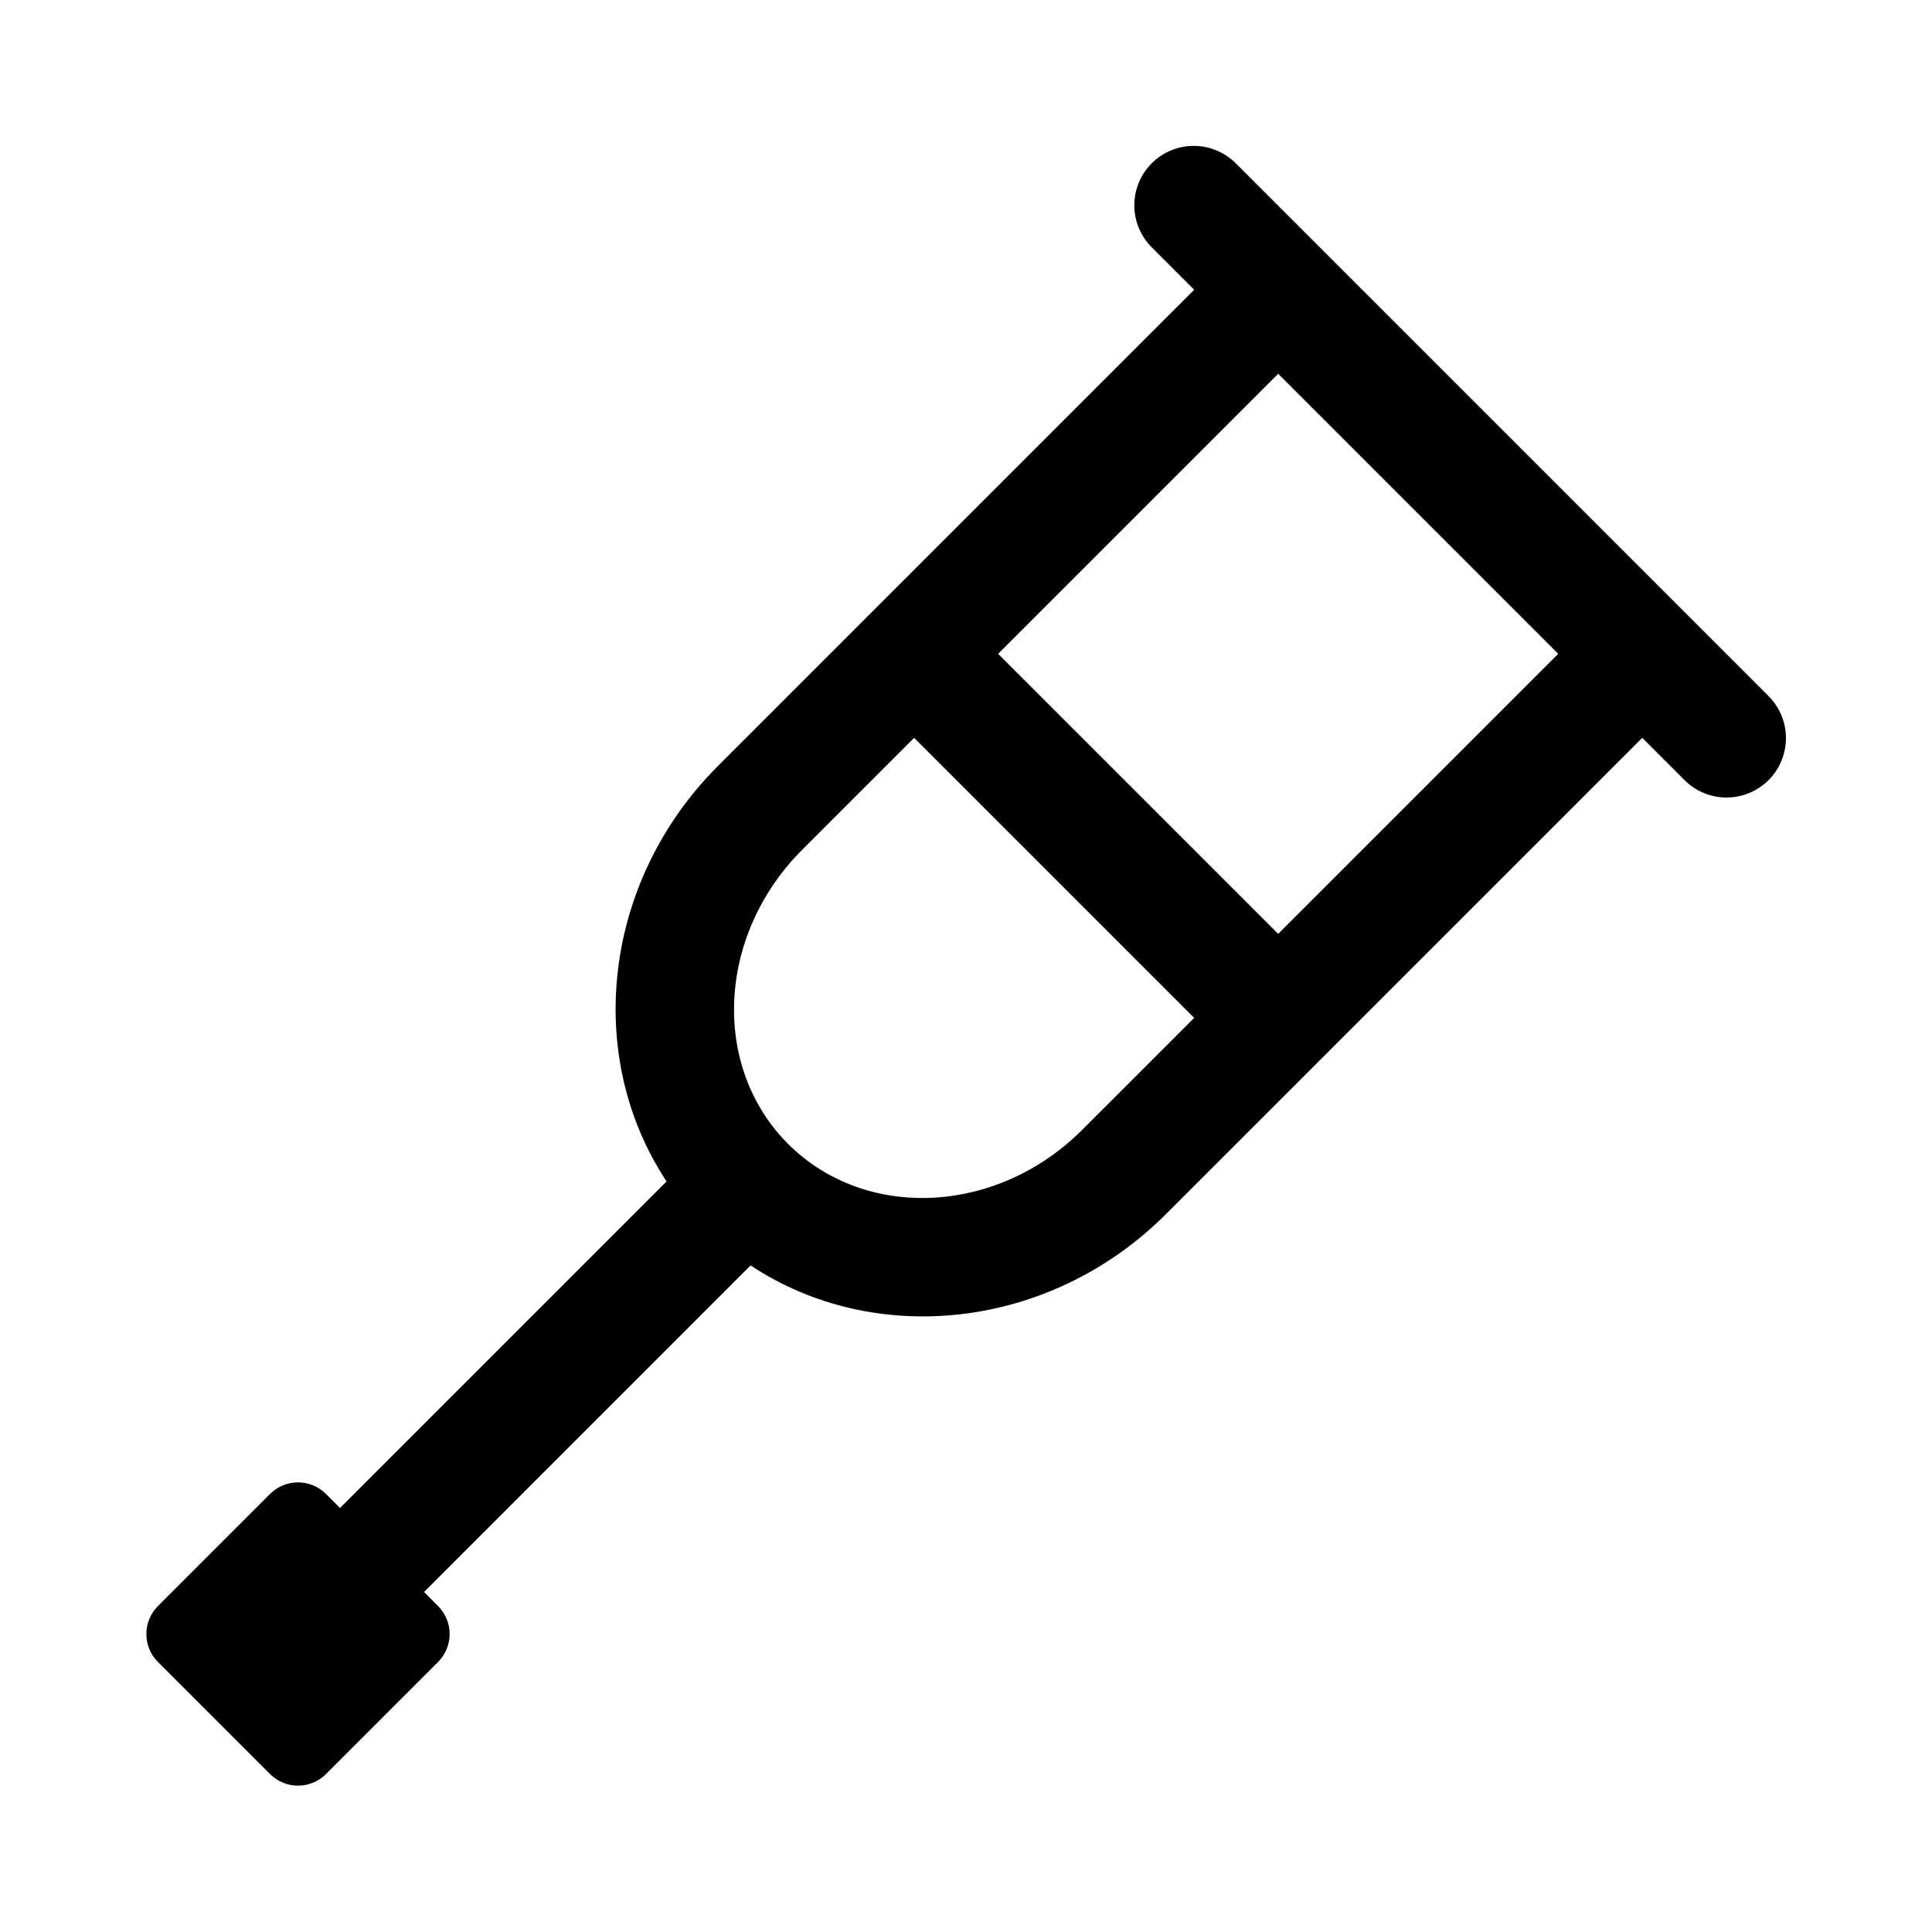 <?xml version="1.0" encoding="UTF-8"?>
<!-- Uploaded to: SVG Repo, www.svgrepo.com, Generator: SVG Repo Mixer Tools -->
<svg fill="#000000" width="800px" height="800px" version="1.1" viewBox="144 144 512 512" xmlns="http://www.w3.org/2000/svg">
 <path d="m612.61 328.4-141.01-141.01c-2.941-3.004-6.965-4.707-11.168-4.727-4.203-0.023-8.242 1.637-11.215 4.609-2.973 2.973-4.633 7.012-4.613 11.219 0.023 4.203 1.727 8.223 4.731 11.164l11.133 11.133-126.17 126.17c-30.738 30.738-35.516 77.141-13.648 110.13l-86.543 86.547-3.711-3.711c-1.969-1.973-4.637-3.078-7.422-3.078s-5.453 1.105-7.422 3.078l-29.688 29.688c-1.969 1.965-3.078 4.637-3.078 7.418 0 2.785 1.109 5.457 3.078 7.422l29.688 29.688c1.969 1.969 4.637 3.078 7.422 3.078s5.453-1.109 7.422-3.078l29.688-29.688c1.969-1.965 3.074-4.637 3.074-7.422 0-2.781-1.105-5.453-3.074-7.418l-3.711-3.711 86.543-86.547c32.988 21.867 79.391 17.09 110.13-13.648l126.17-126.17 11.133 11.133c2.945 2.984 6.961 4.668 11.152 4.684 4.195 0.016 8.219-1.645 11.184-4.609 2.965-2.969 4.625-6.992 4.613-11.188-0.016-4.191-1.699-8.207-4.684-11.152zm-181.83 115.04c-22.512 22.516-57.461 24.18-77.926 3.711-20.469-20.469-18.801-55.414 3.711-77.926l29.688-29.688 74.215 74.219zm51.953-51.953-74.219-74.215 74.219-74.215 74.215 74.215z"/>
</svg>